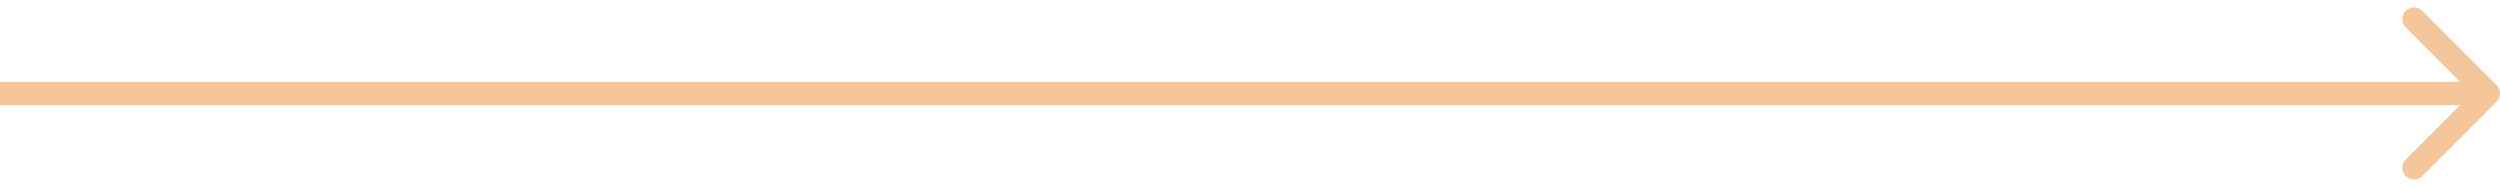 <?xml version="1.0" encoding="UTF-8"?> <svg xmlns="http://www.w3.org/2000/svg" width="214" height="16" viewBox="0 0 214 16" fill="none"><path d="M213.707 8.707C214.098 8.317 214.098 7.683 213.707 7.293L207.343 0.929C206.953 0.538 206.319 0.538 205.929 0.929C205.538 1.319 205.538 1.953 205.929 2.343L211.586 8L205.929 13.657C205.538 14.047 205.538 14.681 205.929 15.071C206.319 15.462 206.953 15.462 207.343 15.071L213.707 8.707ZM0 9H213V7H0V9Z" fill="#F4C699"></path></svg> 
